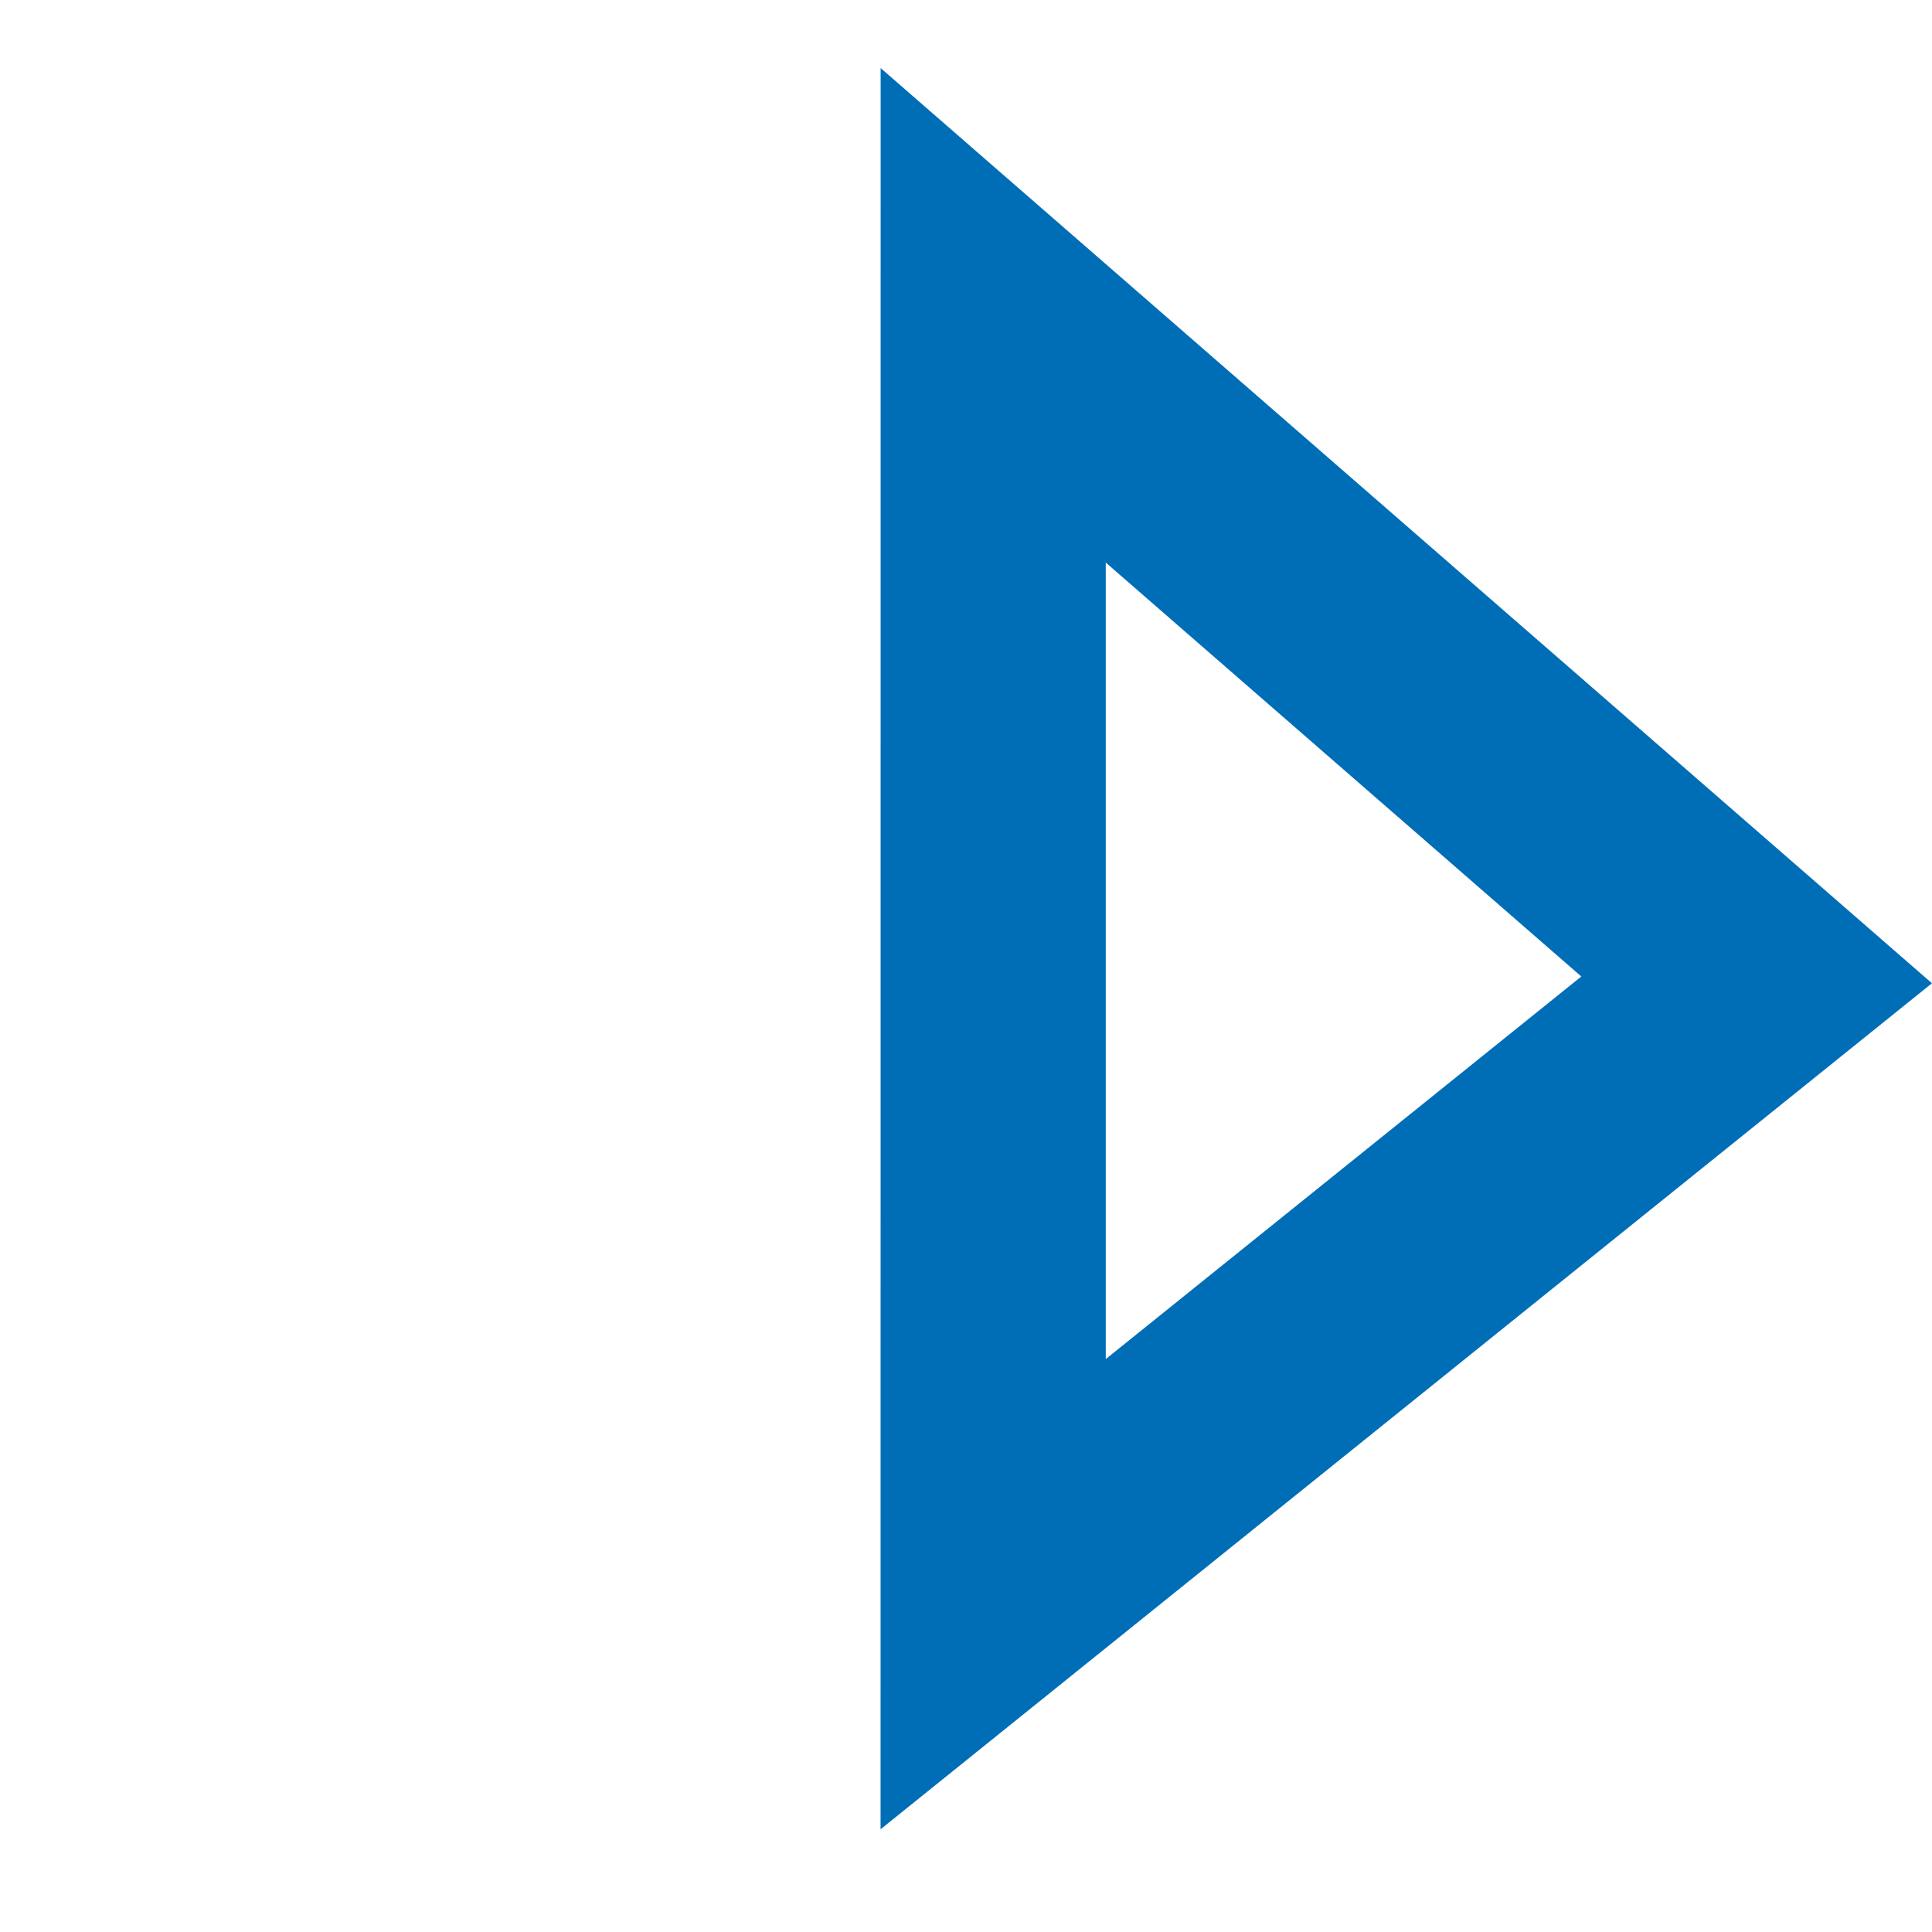 <svg xmlns="http://www.w3.org/2000/svg" width="17.162" height="17.162" viewBox="0 0 17.162 17.162">
  <g id="Path_478" data-name="Path 478" transform="translate(8.549 8.04) rotate(135)" fill="none">
    <path d="M-5.6-6.581,6.319-5.291-4.744,5.771Z" stroke="none"/>
    <path d="M -3.439 -4.336 L -3.052 1.251 L 1.951 -3.752 L -3.439 -4.336 M -5.599 -6.581 L 6.319 -5.291 L -4.744 5.771 L -5.599 -6.581 Z" stroke="none" fill="#006eb6"/>
  </g>
</svg>
